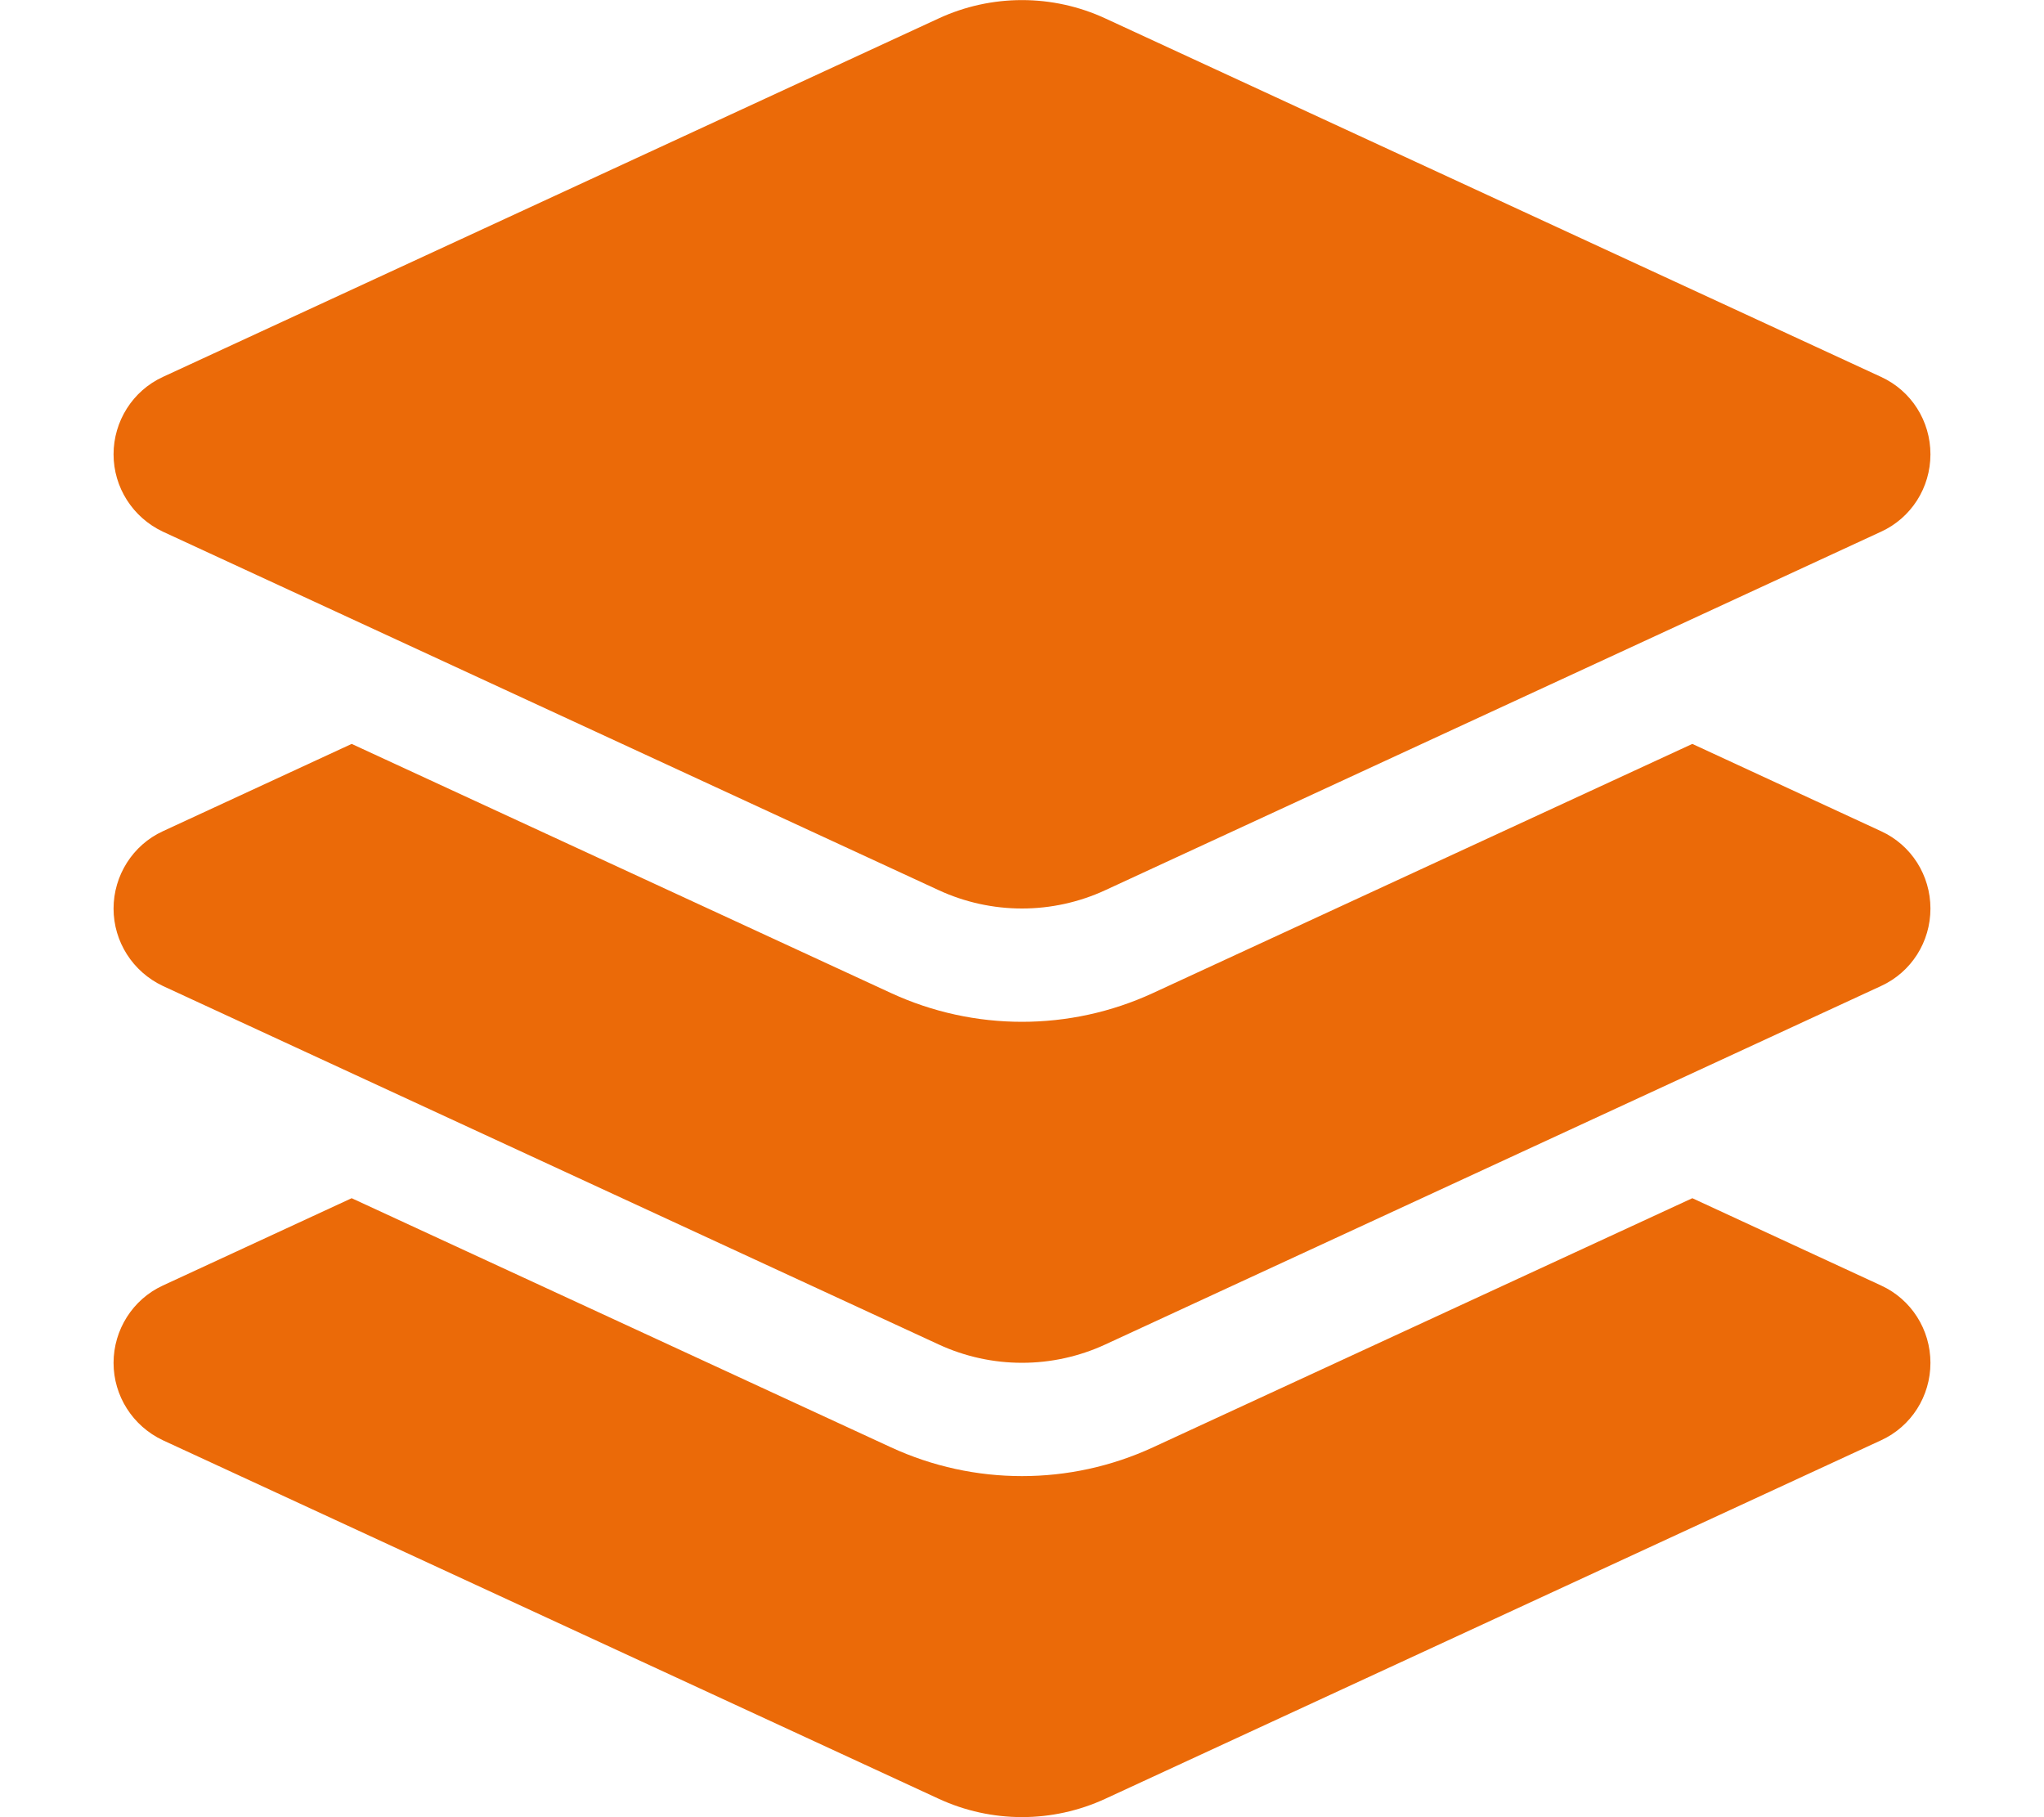 <svg width="576" height="512" viewBox="0 0 576 512" fill="none" xmlns="http://www.w3.org/2000/svg">
<path d="M264.5 5.2C279.4 -1.7 296.6 -1.7 311.5 5.2L530.1 106.2C538.6 110.1 544 118.6 544 128C544 137.4 538.6 145.9 530.1 149.8L311.5 250.8C296.6 257.7 279.4 257.7 264.5 250.8L45.9 149.8C37.4 145.8 32 137.3 32 128C32 118.7 37.4 110.1 45.9 106.2L264.5 5.2ZM476.9 209.6L530.1 234.2C538.6 238.1 544 246.6 544 256C544 265.4 538.6 273.9 530.1 277.8L311.5 378.8C296.6 385.7 279.4 385.7 264.5 378.8L45.9 277.8C37.4 273.8 32 265.3 32 256C32 246.7 37.4 238.1 45.9 234.2L99.1 209.6L251.1 279.8C274.5 290.6 301.5 290.6 324.9 279.8L476.9 209.6ZM324.9 407.8L476.9 337.6L530.1 362.2C538.6 366.1 544 374.6 544 384C544 393.4 538.6 401.9 530.1 405.8L311.5 506.8C296.6 513.7 279.4 513.7 264.5 506.8L45.9 405.8C37.4 401.8 32 393.3 32 384C32 374.7 37.4 366.1 45.9 362.2L99.1 337.6L251.1 407.8C274.5 418.6 301.5 418.6 324.9 407.8Z" fill="#EB6A08"/>
</svg>
